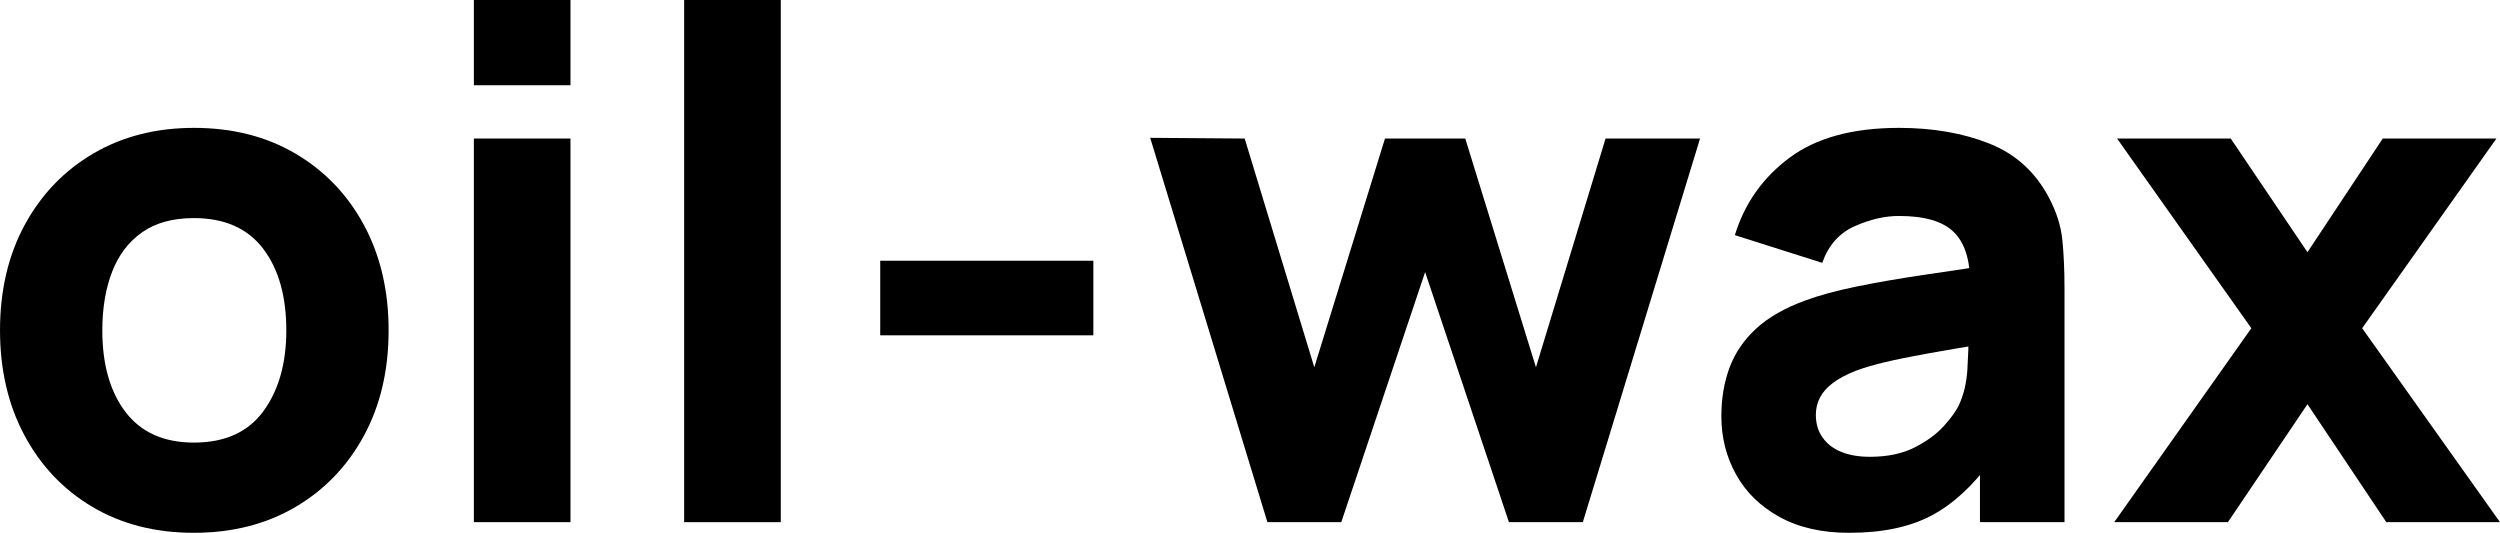 <?xml version="1.0" encoding="UTF-8"?>
<!DOCTYPE svg PUBLIC "-//W3C//DTD SVG 1.1//EN" "http://www.w3.org/Graphics/SVG/1.1/DTD/svg11.dtd">
<!-- Creator: CorelDRAW 2019 (64-Bit) -->
<svg xmlns="http://www.w3.org/2000/svg" xml:space="preserve" width="126.625mm" height="26.987mm" version="1.1" style="shape-rendering:geometricPrecision; text-rendering:geometricPrecision; image-rendering:optimizeQuality; fill-rule:evenodd; clip-rule:evenodd"
viewBox="0 0 13324.35 2839.79"
 xmlns:xlink="http://www.w3.org/1999/xlink"
 xmlns:xodm="http://www.corel.com/coreldraw/odm/2003">
 <defs>
  <style type="text/css">
   <![CDATA[
    .fil0 {fill:black;fill-rule:nonzero}
   ]]>
  </style>
 </defs>
 <g id="Слой_x0020_1">
  <path class="fil0" d="M1033.69 2839.79c-205.73,0 -386.21,-46.06 -541.45,-138.19 -155.25,-92.14 -275.78,-219.62 -362.23,-381.8 -86.46,-162.18 -130.01,-348.34 -130.01,-559.12 0,-213.3 44.17,-401.36 132.52,-563.54 88.36,-162.19 210.15,-288.39 365.39,-379.27 155.25,-90.87 333.84,-136.31 535.78,-136.31 205.73,0 386.84,46.07 542.72,138.2 155.87,92.14 277.04,218.98 364.13,381.16 87.09,162.19 130.63,348.97 130.63,559.75 0,212.04 -43.54,398.83 -131.26,561.02 -87.72,162.19 -209.52,289.04 -365.39,380.54 -155.87,91.5 -336.36,137.56 -540.82,137.56zm0 -480.86c165.33,0 289.03,-56.17 370.43,-167.87 81.41,-111.7 121.8,-254.95 121.8,-430.39 0,-181.75 -41.02,-326.89 -123.69,-435.44 -82.67,-108.54 -205.72,-162.82 -368.53,-162.82 -112.33,0 -204.47,25.24 -276.41,75.73 -71.94,50.49 -124.96,120.54 -159.66,210.15 -34.71,89.61 -52.38,193.73 -52.38,312.38 0,183.01 41.65,328.16 124.33,436.07 82.67,107.91 203.83,162.19 364.13,162.19z"/>
  <path id="1" class="fil0" d="M2525.53 454.37l0 -454.37 514.95 0 0 454.37 -514.95 0zm0 2328.63l0 -2044.66 514.95 0 0 2044.66 -514.95 0z"/>
  <polygon id="2" class="fil0" points="3646.31,2783 3646.31,0 4161.26,0 4161.26,2783 "/>
  <polygon id="3" class="fil0" points="4691.36,1787.18 4691.36,1389.6 5827.28,1389.6 5827.28,1787.18 "/>
  <polygon id="4" class="fil0" points="6754.94,2783 6130.19,734.55 6633.78,738.34 7004.85,1957.56 7381.59,738.34 7809.46,738.34 8186.2,1957.56 8557.27,738.34 9060.86,738.34 8436.11,2783 8042.32,2783 7595.52,1450.19 7148.73,2783 "/>
  <path id="5" class="fil0" d="M9856 2839.79c-146.4,0 -270.1,-28.39 -371.69,-84.56 -101.61,-56.16 -178.59,-131.26 -230.97,-225.29 -52.38,-94.03 -78.89,-197.52 -78.89,-311.11 0,-94.66 14.52,-181.12 43.54,-259.37 29.03,-78.25 76.36,-147.66 141.36,-207.62 65,-59.95 152.08,-109.8 261.9,-150.19 75.72,-27.77 165.96,-52.38 270.73,-73.84 104.75,-21.46 223.4,-42.28 355.92,-61.84 132.52,-19.56 278.3,-41.02 437.33,-65l-185.54 102.23c0,-121.16 -29.03,-210.14 -87.09,-266.94 -58.06,-56.79 -155.24,-85.19 -291.55,-85.19 -75.73,0 -154.62,18.3 -236.65,54.91 -82.03,36.6 -139.47,101.6 -172.28,195l-465.73 -147.67c51.75,-169.12 148.94,-306.69 291.55,-412.71 142.62,-106.03 336.99,-159.03 583.11,-159.03 180.48,0 340.78,27.76 480.86,83.3 140.1,55.54 246.12,151.45 318.06,287.76 40.4,75.73 64.37,151.46 71.94,227.18 7.58,75.73 11.36,160.29 11.36,253.69l0 1249.51 -450.58 0 0 -420.29 64.37 87.09c-99.71,137.57 -206.99,236.64 -322.48,297.86 -115.49,61.21 -261.9,92.13 -438.59,92.13zm109.8 -405.14c94.66,0 174.81,-17.04 239.81,-50.48 65,-33.45 116.75,-71.31 155.24,-114.22 38.49,-42.91 64.37,-78.89 78.26,-107.92 26.5,-55.53 42.28,-120.53 46.69,-194.36 4.42,-73.84 6.31,-135.05 6.31,-184.27l151.46 37.86c-152.73,25.24 -276.41,46.07 -371.07,63.11 -94.66,17.04 -171.02,32.81 -229.08,46.7 -58.05,13.88 -109.17,29.02 -153.35,45.44 -50.49,20.19 -90.87,41.65 -121.8,65 -30.93,23.35 -53.64,49.22 -68.16,76.98 -14.51,27.77 -22.09,58.7 -22.09,92.77 0,46.7 12,86.45 35.35,119.91 23.35,33.44 56.16,59.32 99.07,76.99 42.91,17.67 94.03,26.5 153.35,26.5z"/>
  <polygon id="6" class="fil0" points="11268.33,2783 11999.11,1749.32 11283.48,738.34 11889.3,738.34 12298.24,1344.16 12699.59,738.34 13305.41,738.34 12589.79,1749.32 13324.35,2783 12718.52,2783 12298.24,2154.46 11874.16,2783 "/>
 </g>
</svg>
